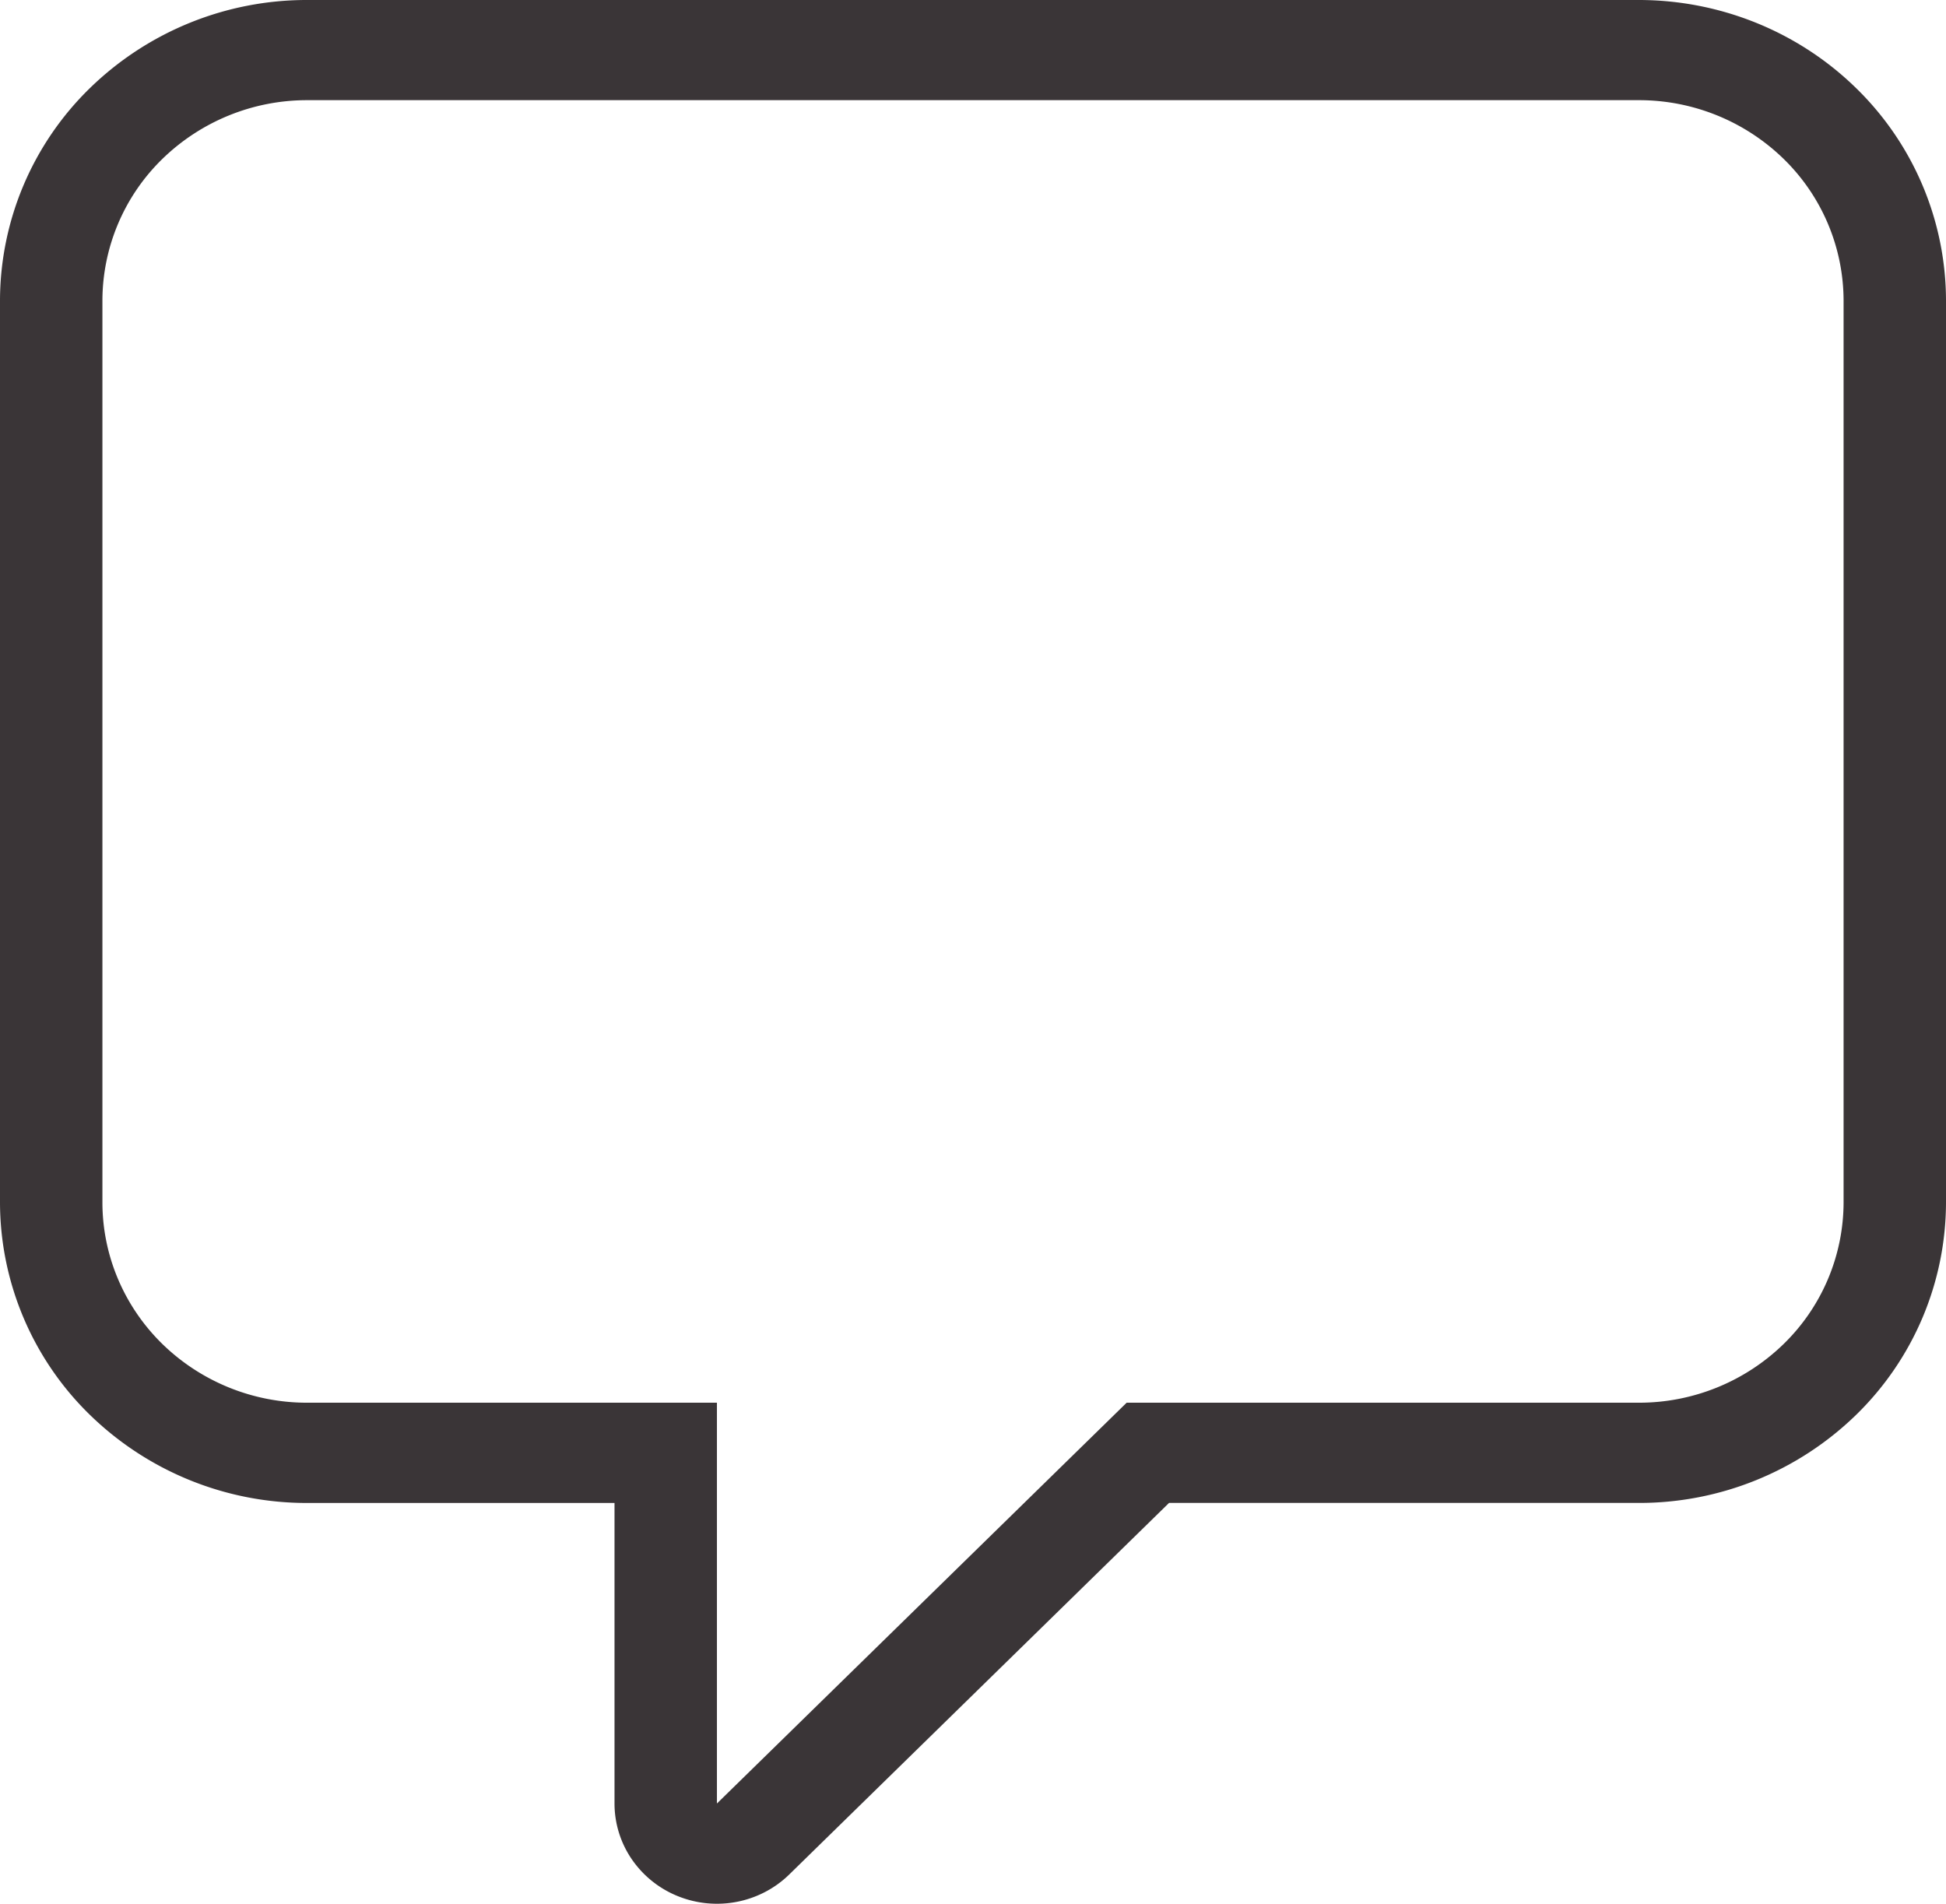 <svg viewbox="0 0 46 45" width="46" height="45" xmlns="http://www.w3.org/2000/svg"><path d="M7.263 0h31.474c1.926 0 3.774.749 5.136 2.081A7.028 7.028 0 0146 7.105v21.316a7.028 7.028 0 01-2.127 5.025 7.346 7.346 0 01-5.136 2.08H27.634l-8.975 8.78c-.338.332-.77.557-1.24.649a2.47 2.47 0 01-1.398-.135 2.41 2.41 0 01-1.087-.872 2.332 2.332 0 01-.408-1.316v-7.105H7.263a7.346 7.346 0 01-5.136-2.081A7.028 7.028 0 010 28.42V7.105a7.03 7.03 0 012.127-5.024A7.346 7.346 0 017.263 0zm31.474 2.368H7.263a4.9 4.9 0 00-3.424 1.388 4.685 4.685 0 00-1.418 3.35V28.42c0 1.257.51 2.462 1.418 3.35a4.897 4.897 0 003.424 1.387h9.684v9.474l9.685-9.474h12.105a4.899 4.899 0 003.424-1.387 4.685 4.685 0 001.418-3.35V7.105a4.69 4.69 0 00-1.418-3.35 4.897 4.897 0 00-3.424-1.387z" fill="#3A3537"/></svg>